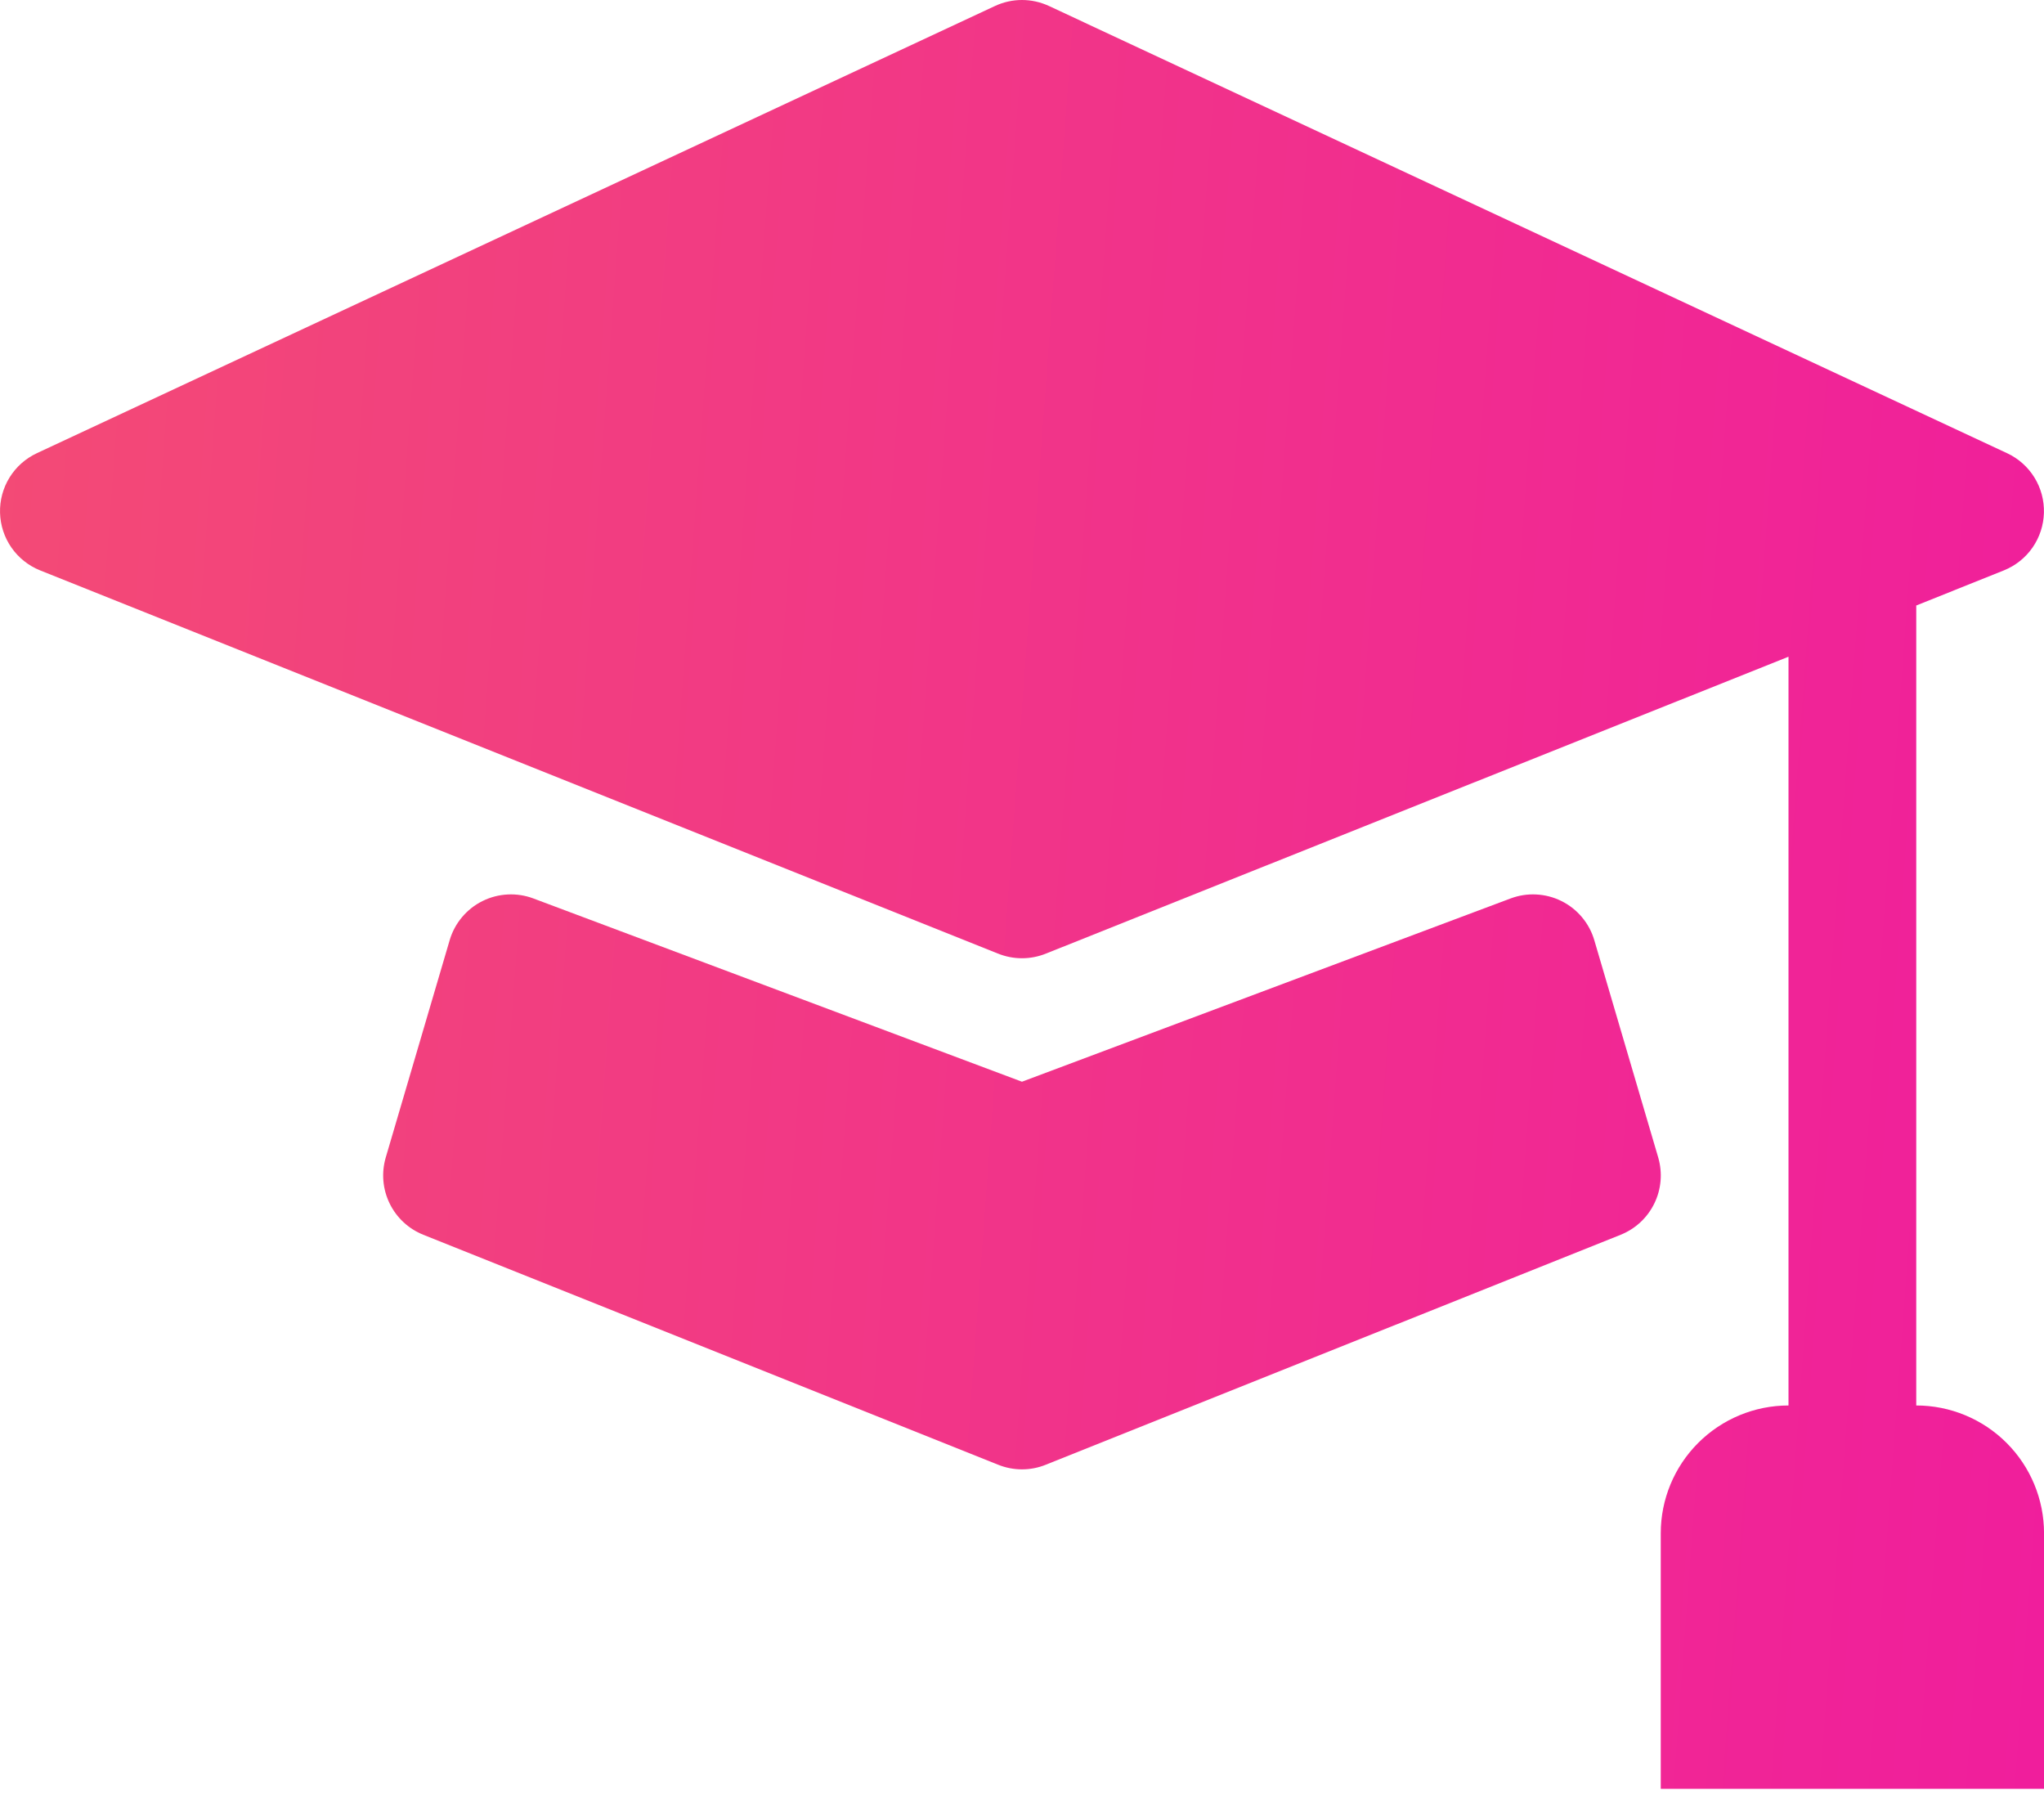 <svg xmlns="http://www.w3.org/2000/svg" width="54" height="48" viewBox="0 0 54 48" fill="none"><path d="M27.712 0.158C27.488 0.054 27.245 0 26.999 0C26.753 0 26.51 0.054 26.287 0.158L0.974 11.971C0.676 12.11 0.425 12.333 0.252 12.613C0.079 12.893 -0.008 13.217 0.001 13.546C0.01 13.875 0.114 14.194 0.302 14.464C0.49 14.734 0.753 14.943 1.058 15.066L26.372 25.191C26.775 25.352 27.224 25.352 27.627 25.191L47.25 17.347V37.125C46.355 37.125 45.497 37.481 44.864 38.114C44.231 38.747 43.875 39.605 43.875 40.501V47.251H54.001V40.501C54.001 39.605 53.645 38.747 53.012 38.114C52.379 37.481 51.52 37.125 50.625 37.125V15.994L52.941 15.066C53.246 14.943 53.509 14.734 53.697 14.464C53.884 14.194 53.989 13.875 53.998 13.546C54.007 13.217 53.92 12.893 53.747 12.613C53.574 12.333 53.323 12.11 53.025 11.971L27.712 0.158Z" fill="url(#paint0_linear_18_251)"></path><path d="M14.093 23.733C13.876 23.651 13.644 23.615 13.412 23.627C13.18 23.639 12.953 23.698 12.745 23.802C12.537 23.905 12.353 24.051 12.204 24.229C12.055 24.407 11.944 24.614 11.879 24.837L10.191 30.574C10.073 30.977 10.109 31.41 10.293 31.787C10.476 32.165 10.794 32.46 11.184 32.616L26.372 38.691C26.775 38.853 27.224 38.853 27.627 38.691L42.815 32.616C43.205 32.46 43.523 32.165 43.706 31.787C43.89 31.41 43.926 30.977 43.808 30.574L42.12 24.837C42.055 24.614 41.944 24.407 41.795 24.229C41.646 24.051 41.462 23.905 41.254 23.802C41.046 23.698 40.819 23.639 40.587 23.627C40.355 23.615 40.123 23.651 39.906 23.733L26.999 28.573L14.093 23.733Z" fill="url(#paint1_linear_18_251)"></path><defs><linearGradient id="paint0_linear_18_251" x1="1.905" y1="-51.451" x2="62.123" y2="-47.005" gradientUnits="userSpaceOnUse"><stop stop-color="#F34C74"></stop><stop offset="1" stop-color="#F01D9D"></stop></linearGradient><linearGradient id="paint1_linear_18_251" x1="1.905" y1="-51.451" x2="62.123" y2="-47.005" gradientUnits="userSpaceOnUse"><stop stop-color="#F34C74"></stop><stop offset="1" stop-color="#F01D9D"></stop></linearGradient></defs></svg>